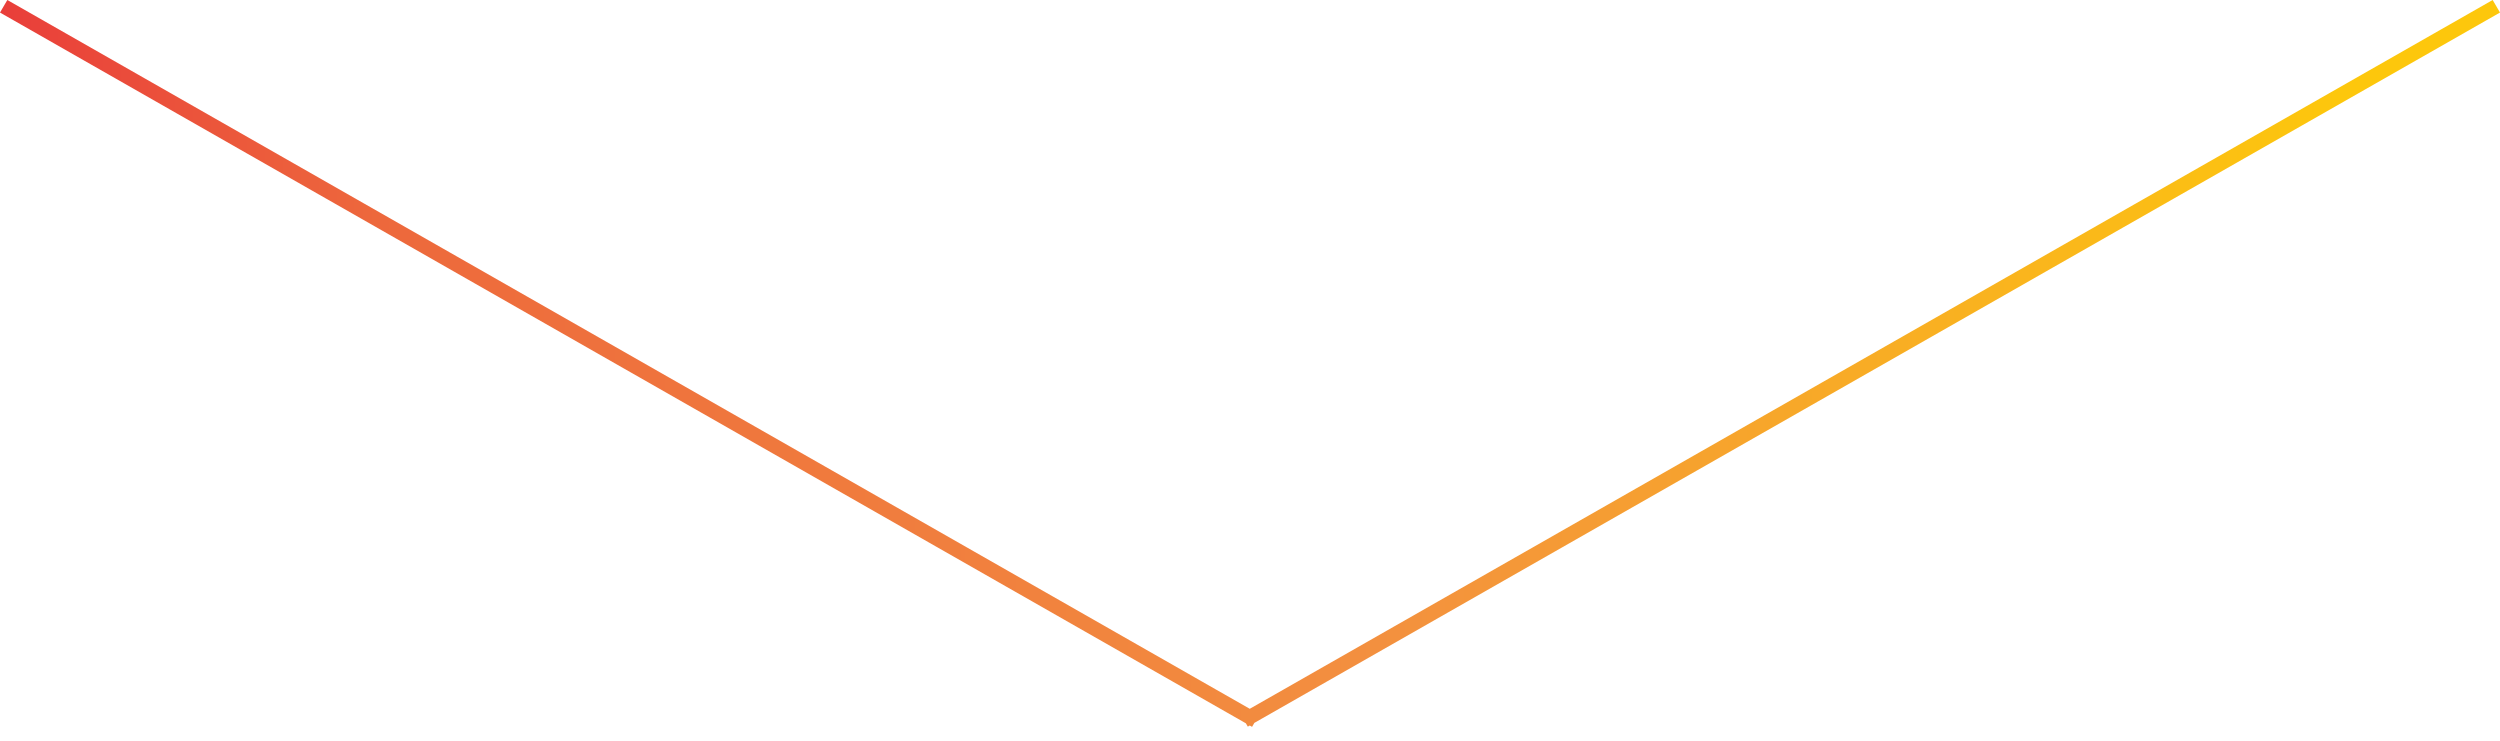 <svg width="172" height="51" viewBox="0 0 172 51" fill="none" xmlns="http://www.w3.org/2000/svg">
<path fill-rule="evenodd" clip-rule="evenodd" d="M86.301 49.734L172 0.863L171.495 0L85.983 48.765L0.504 0L0 0.864L85.716 49.764L85.85 49.992L85.983 49.916L86.142 50.007L86.301 49.734Z" fill="url(#paint0_linear)"/>
<defs>
<linearGradient id="paint0_linear" x1="-1.2815e-06" y1="25.003" x2="161.039" y2="25.003" gradientUnits="userSpaceOnUse">
<stop stop-color="#E93E3A"/>
<stop offset="0.161" stop-color="#ED683C"/>
<stop offset="0.589" stop-color="#F3903F"/>
<stop offset="1" stop-color="#FDC70C"/>
</linearGradient>
</defs>
</svg>
